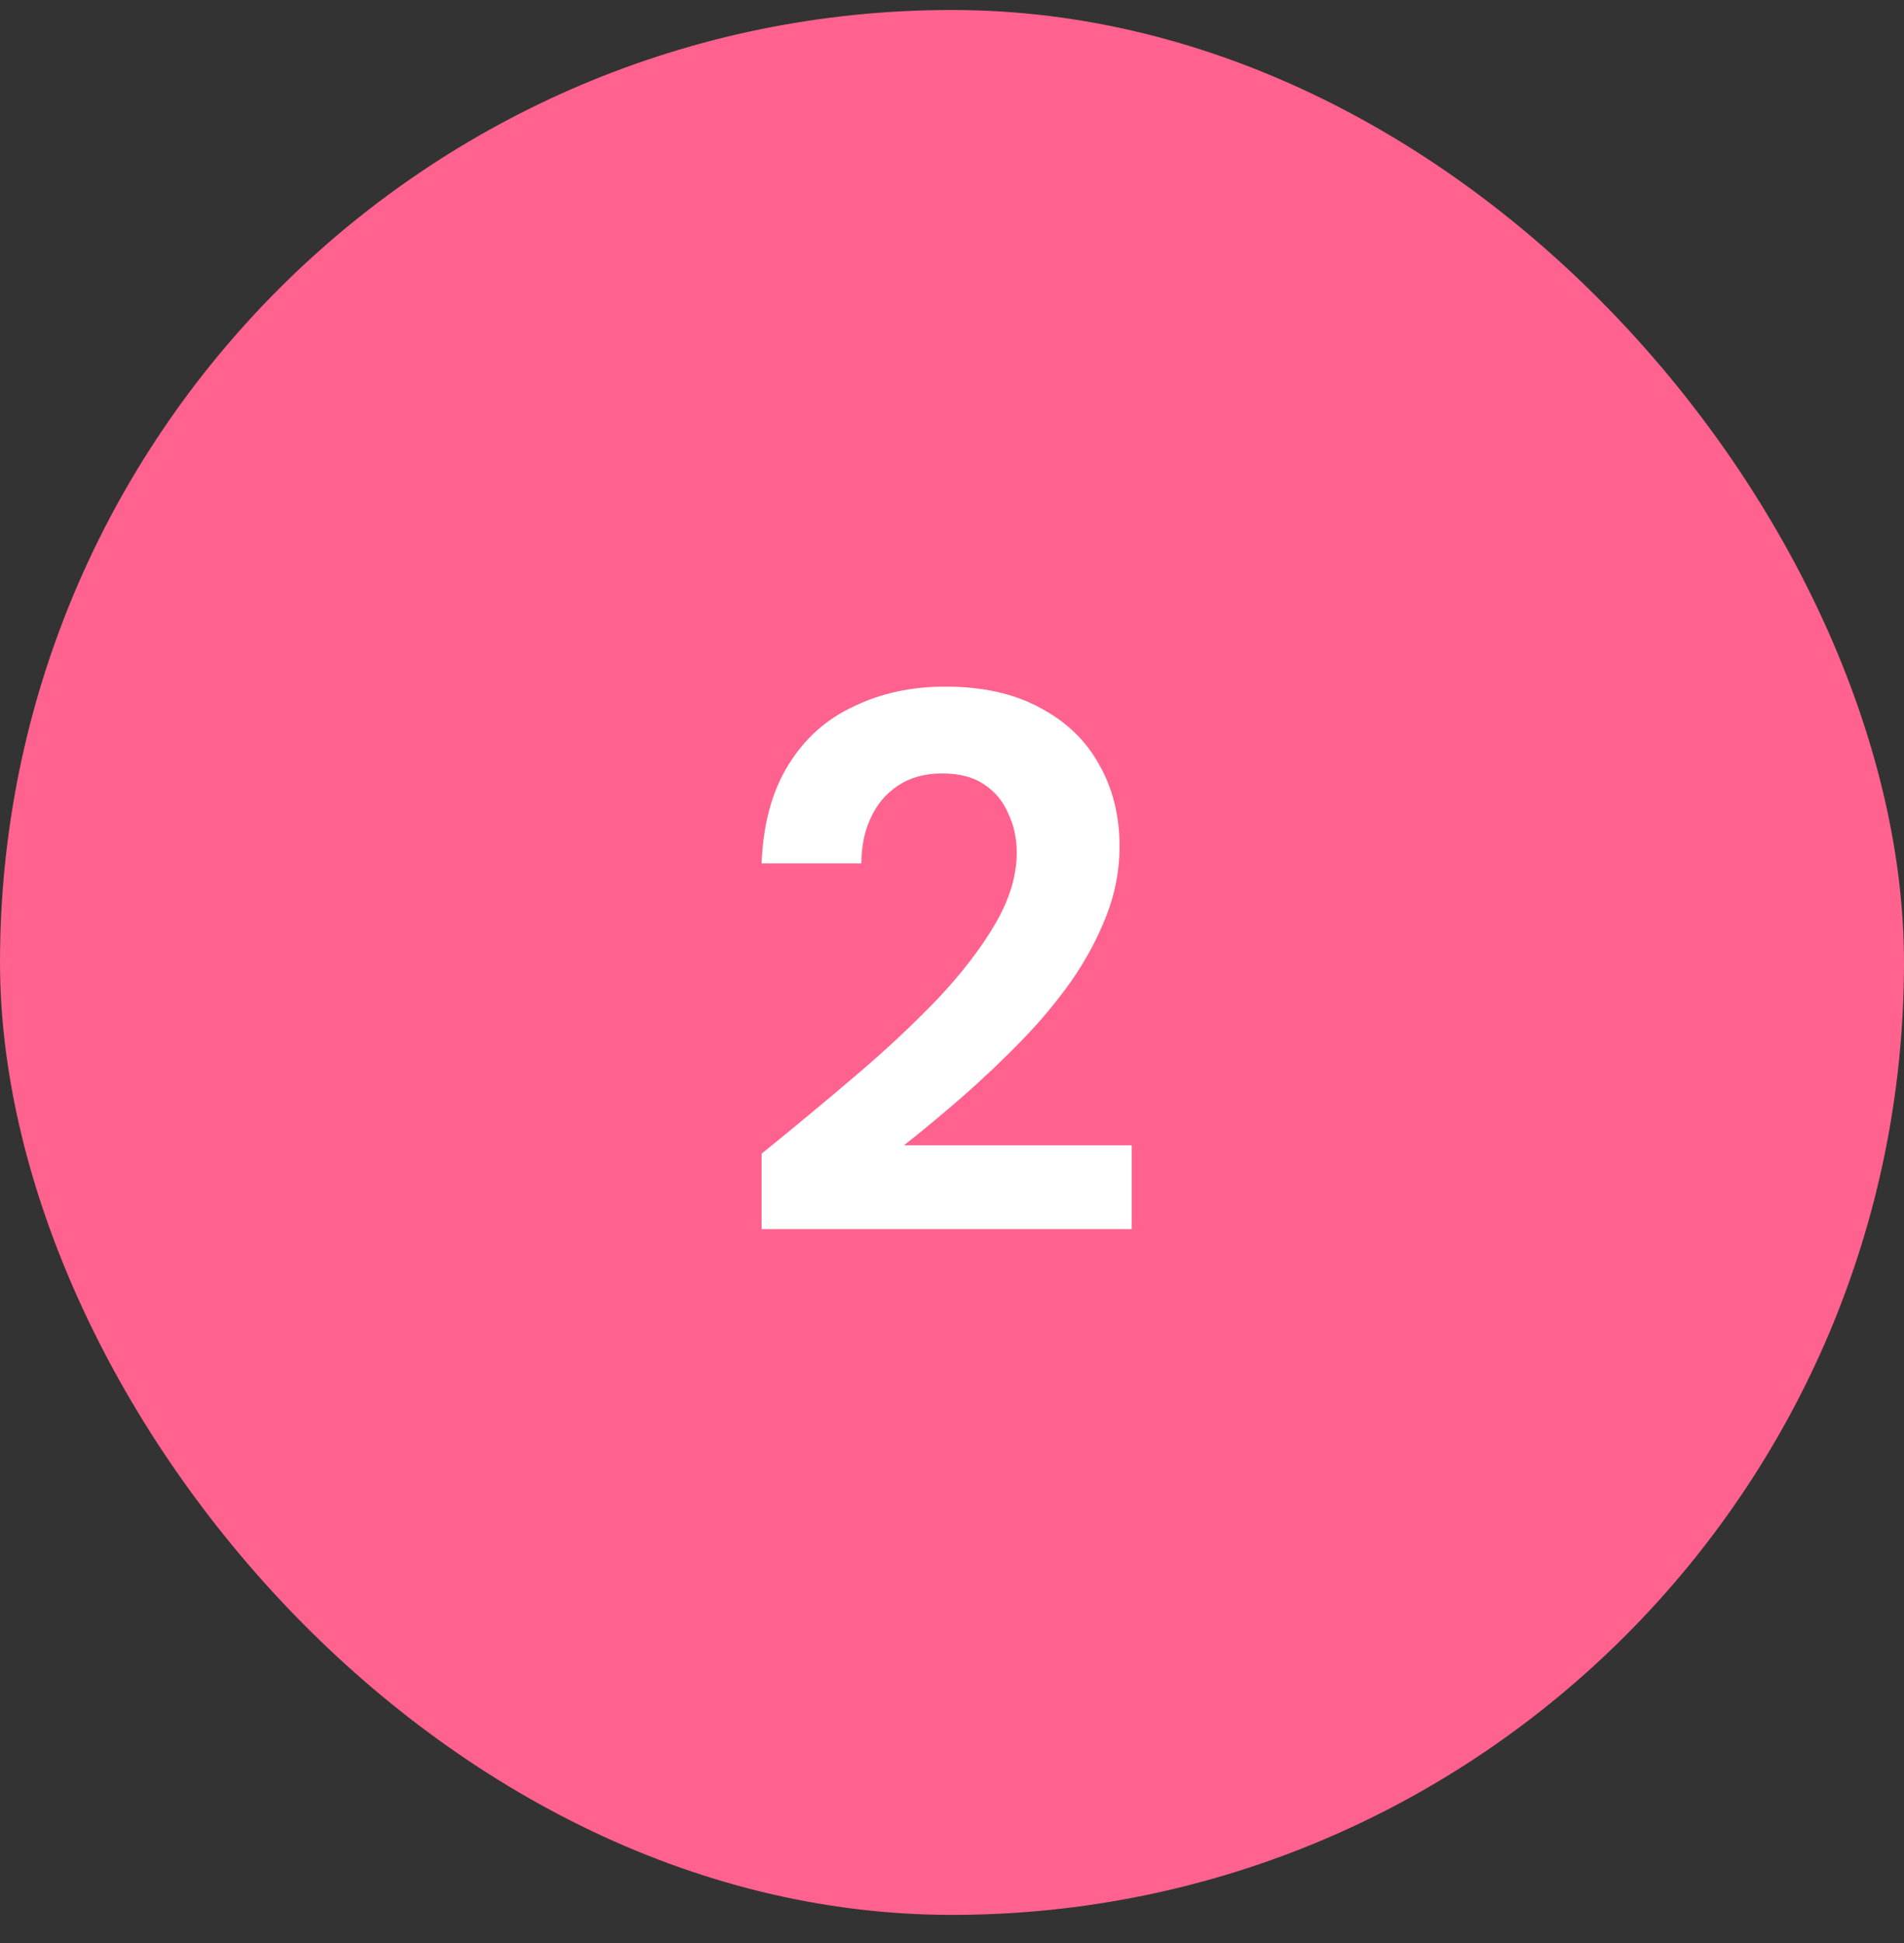 <?xml version="1.0" encoding="UTF-8"?> <svg xmlns="http://www.w3.org/2000/svg" width="50" height="51" viewBox="0 0 50 51" fill="none"><rect x="0" y="0" width="50" height="51" fill="#333333" stroke="none"/><rect y="0.262" width="50" height="50" rx="25" fill="#FF628E"></rect><path d="M20 32.262V30.282C20.84 29.602 21.66 28.922 22.46 28.242C23.26 27.562 23.98 26.888 24.62 26.222C25.26 25.542 25.767 24.882 26.14 24.242C26.513 23.602 26.7 22.982 26.7 22.382C26.7 22.008 26.627 21.668 26.48 21.362C26.347 21.042 26.14 20.788 25.86 20.602C25.58 20.402 25.207 20.302 24.74 20.302C24.287 20.302 23.9 20.408 23.58 20.622C23.26 20.835 23.02 21.122 22.86 21.482C22.7 21.828 22.62 22.222 22.62 22.662H20C20.04 21.635 20.273 20.775 20.7 20.082C21.127 19.388 21.7 18.875 22.42 18.542C23.14 18.195 23.94 18.022 24.82 18.022C25.807 18.022 26.64 18.208 27.32 18.582C28 18.942 28.513 19.435 28.86 20.062C29.22 20.688 29.4 21.408 29.4 22.222C29.4 22.835 29.287 23.435 29.06 24.022C28.833 24.608 28.527 25.182 28.14 25.742C27.753 26.288 27.313 26.815 26.82 27.322C26.327 27.828 25.813 28.315 25.28 28.782C24.76 29.235 24.247 29.662 23.74 30.062H29.72V32.262H20Z" fill="white"></path></svg> 